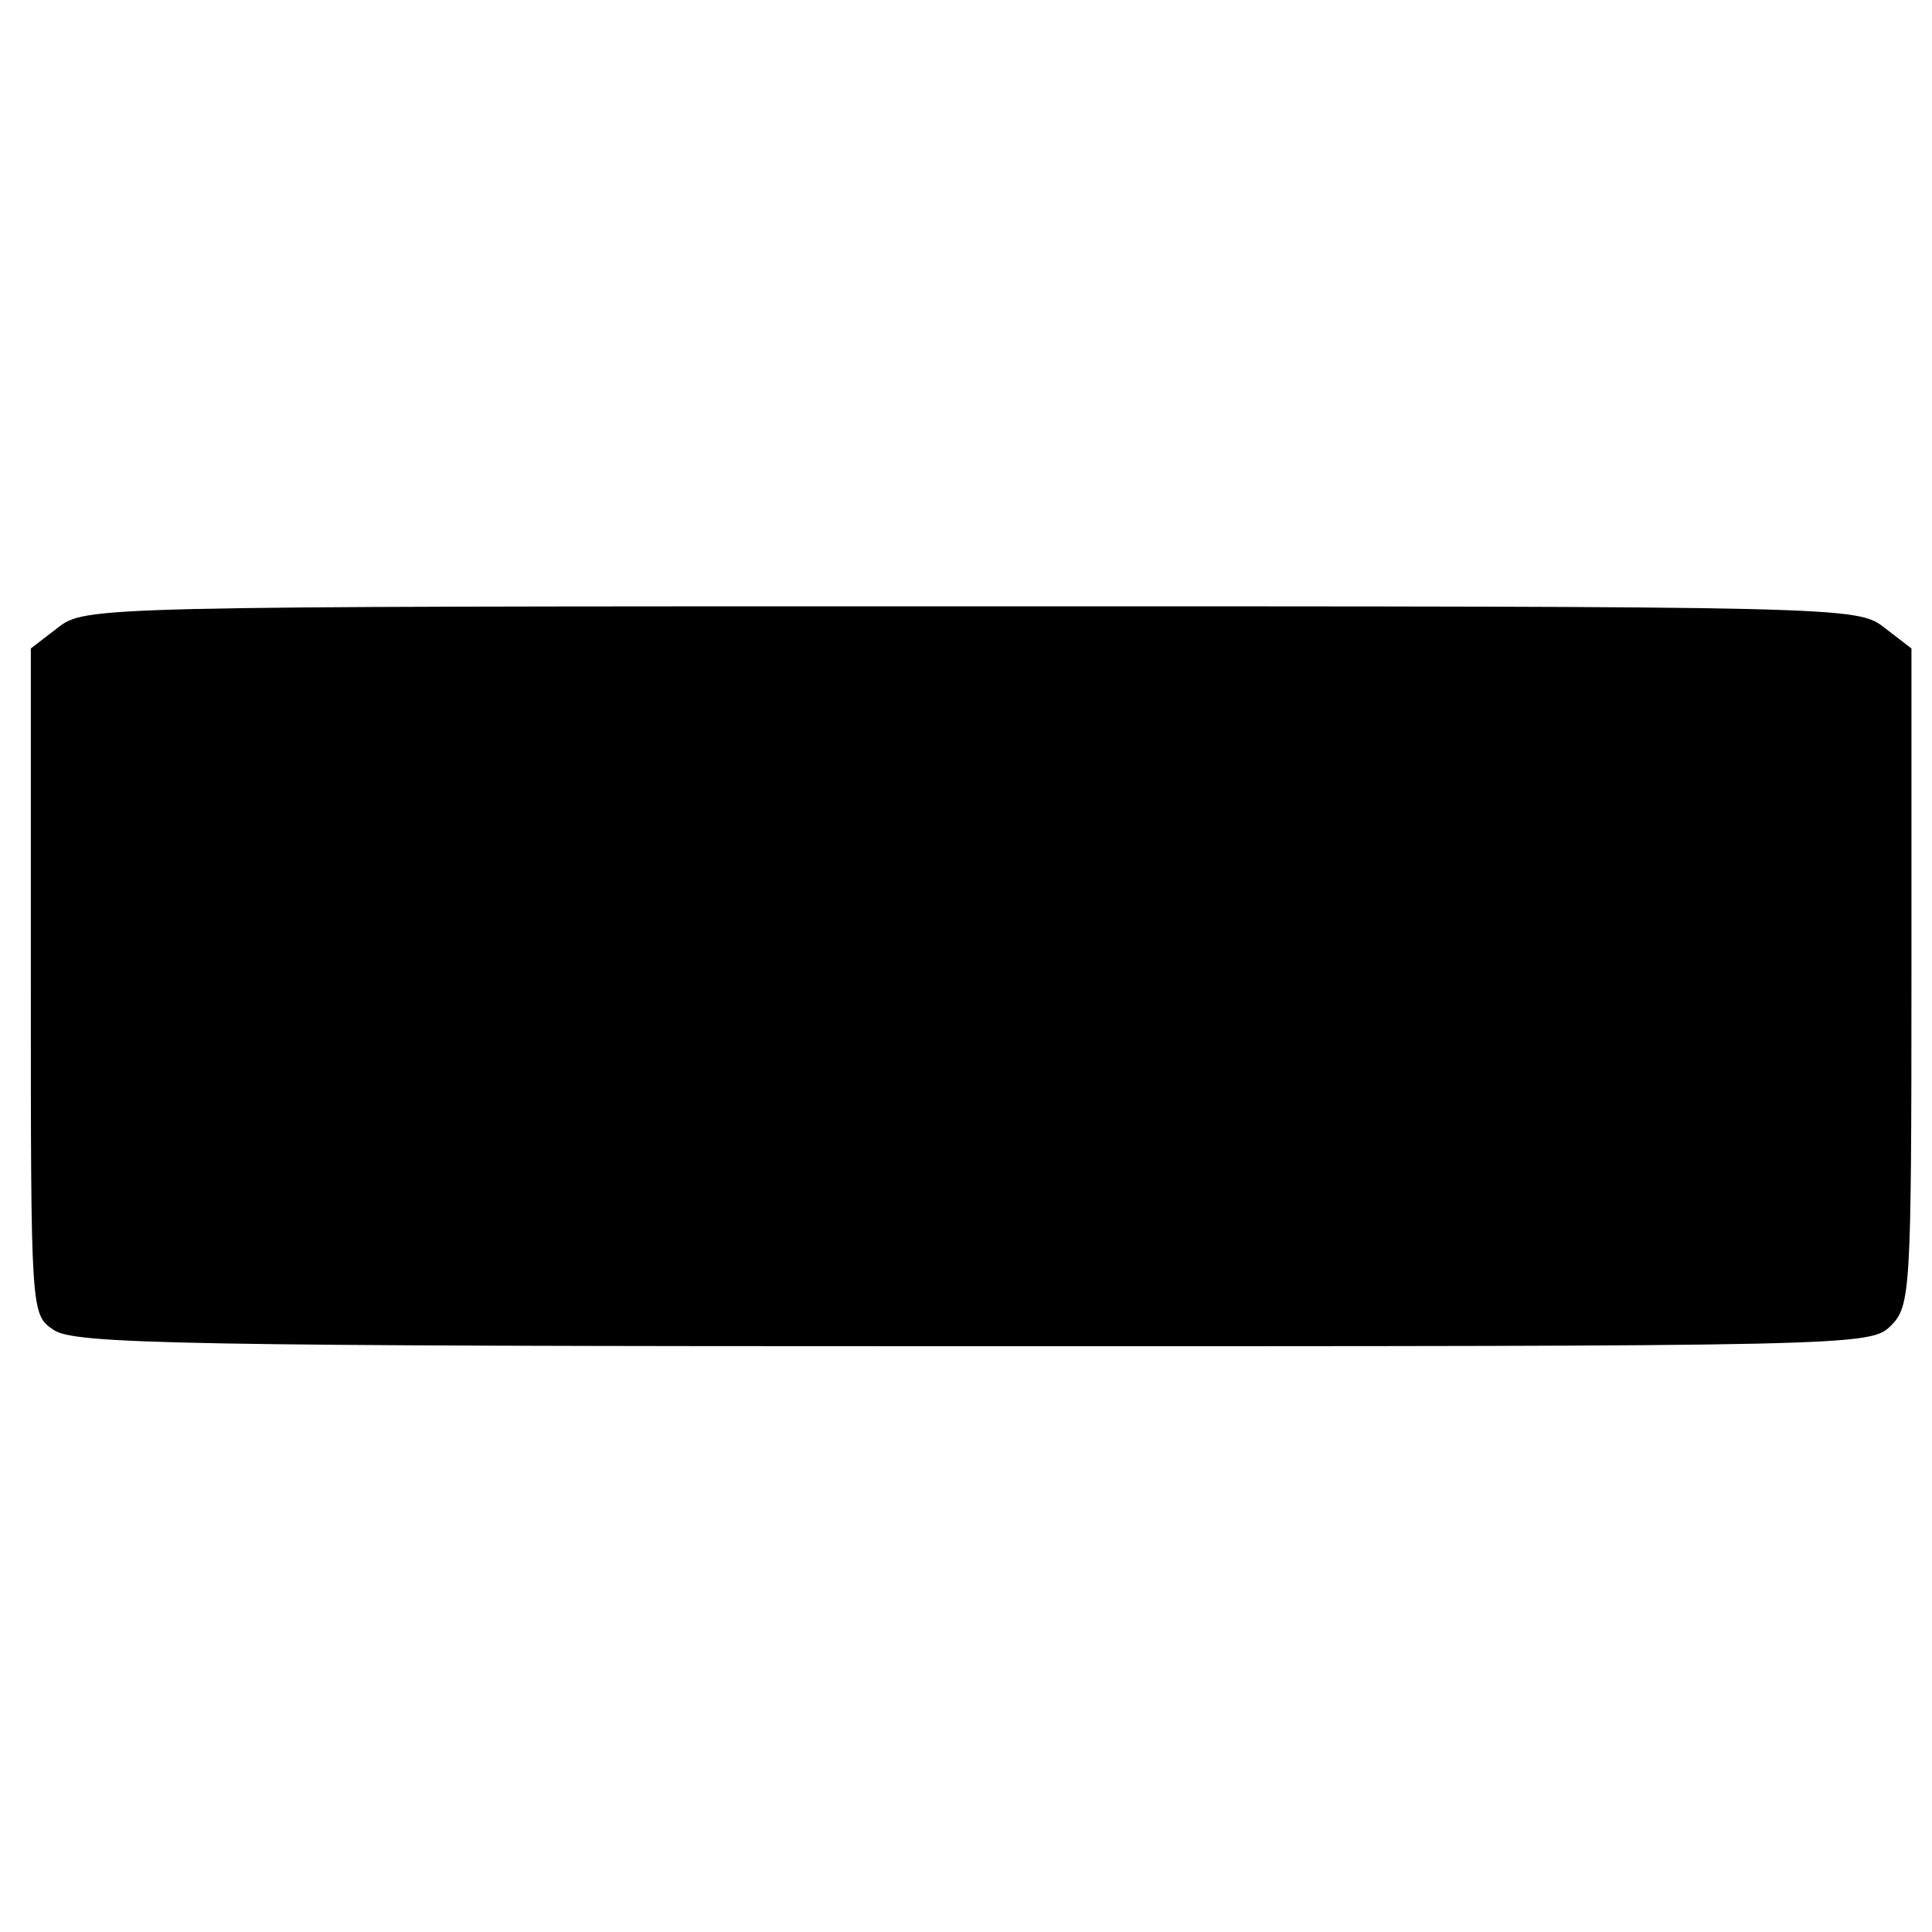 <?xml version="1.0" standalone="no"?>
<!DOCTYPE svg PUBLIC "-//W3C//DTD SVG 20010904//EN"
 "http://www.w3.org/TR/2001/REC-SVG-20010904/DTD/svg10.dtd">
<svg version="1.0" xmlns="http://www.w3.org/2000/svg"
 width="188pt" height="188pt" viewBox="0 0 188 188"
 preserveAspectRatio="xMidYMid meet">
<g transform="translate(0,188) scale(0.1,-0.1)"
fill="#000000" stroke="none">
<path d="M56 1269 l-26 -20 0 -324 c0 -323 0 -324 22 -339 20 -14 121 -16 895
-16 860 0 873 0 893 20 19 19 20 33 20 339 l0 320 -26 20 c-27 21 -32 21 -889
21 -857 0 -862 0 -889 -21z"/>
</g>
</svg>
